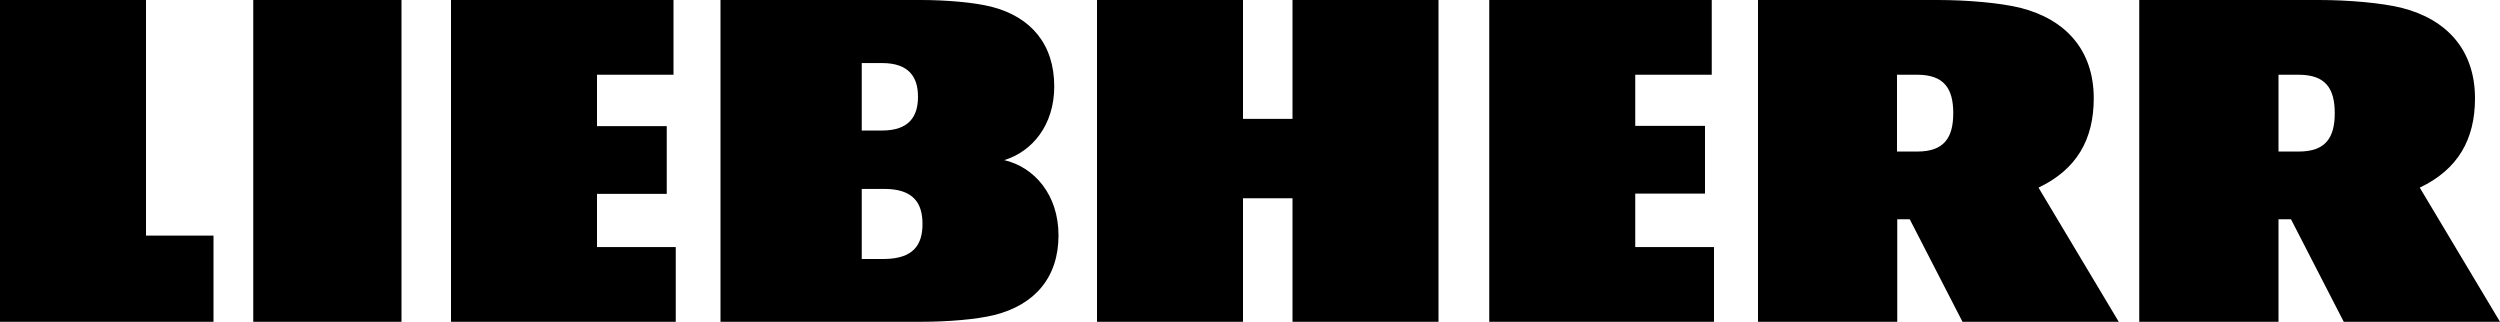 <svg width="202" height="26" viewBox="0 0 202 26" fill="none" xmlns="http://www.w3.org/2000/svg">
<path d="M48.258 19.961H54.601V26H36.441V0H54.419V6.039H48.238V10.19H53.873V15.663H48.238V19.961H48.258ZM20.463 26H32.441V0H20.463V26ZM11.797 0H0V26H17.251V19.039H11.797V0ZM132.128 15.642H137.764V10.169H132.128V6.039H138.309V0H120.331V26H138.491V19.961H132.128V15.642ZM85.527 19.018C85.527 22.415 83.608 24.637 80.335 25.455C78.901 25.811 76.578 26 74.477 26H58.216V0H74.376C76.437 0 78.699 0.189 80.113 0.545C83.305 1.363 85.183 3.585 85.183 6.982C85.183 10.107 83.406 12.245 81.143 12.937C83.567 13.503 85.527 15.726 85.527 19.018ZM69.629 10.547H71.266C73.447 10.547 74.174 9.415 74.174 7.821C74.174 6.227 73.447 5.095 71.266 5.095H69.629V10.547ZM74.538 18.095C74.538 16.397 73.791 15.264 71.447 15.264H69.629V20.926H71.447C73.811 20.905 74.538 19.773 74.538 18.095ZM104.434 9.603H100.434V0H88.638V26H100.434V16.019H104.434V26H116.231V0H104.434V9.603ZM195.516 15.16C198.606 13.692 199.98 11.26 199.98 7.947C199.98 4.089 197.758 1.573 194.041 0.629C192.405 0.231 189.759 0 187.375 0H172.851V26H184.103V17.718H185.113L189.375 26H202L195.516 15.16ZM185.739 12.245H184.103V6.039H185.739C187.921 6.039 188.648 7.171 188.648 9.142C188.648 11.113 187.921 12.245 185.739 12.245ZM164.711 15.16C167.801 13.692 169.175 11.26 169.175 7.947C169.175 4.089 166.953 1.573 163.236 0.629C161.6 0.231 158.954 0 156.57 0H142.046V26H153.298V17.718H154.308L158.57 26H171.195L164.711 15.16ZM154.914 12.245H153.278V6.039H154.914C157.095 6.039 157.823 7.171 157.823 9.142C157.823 11.113 157.095 12.245 154.914 12.245Z" fill="black"/>
</svg>
